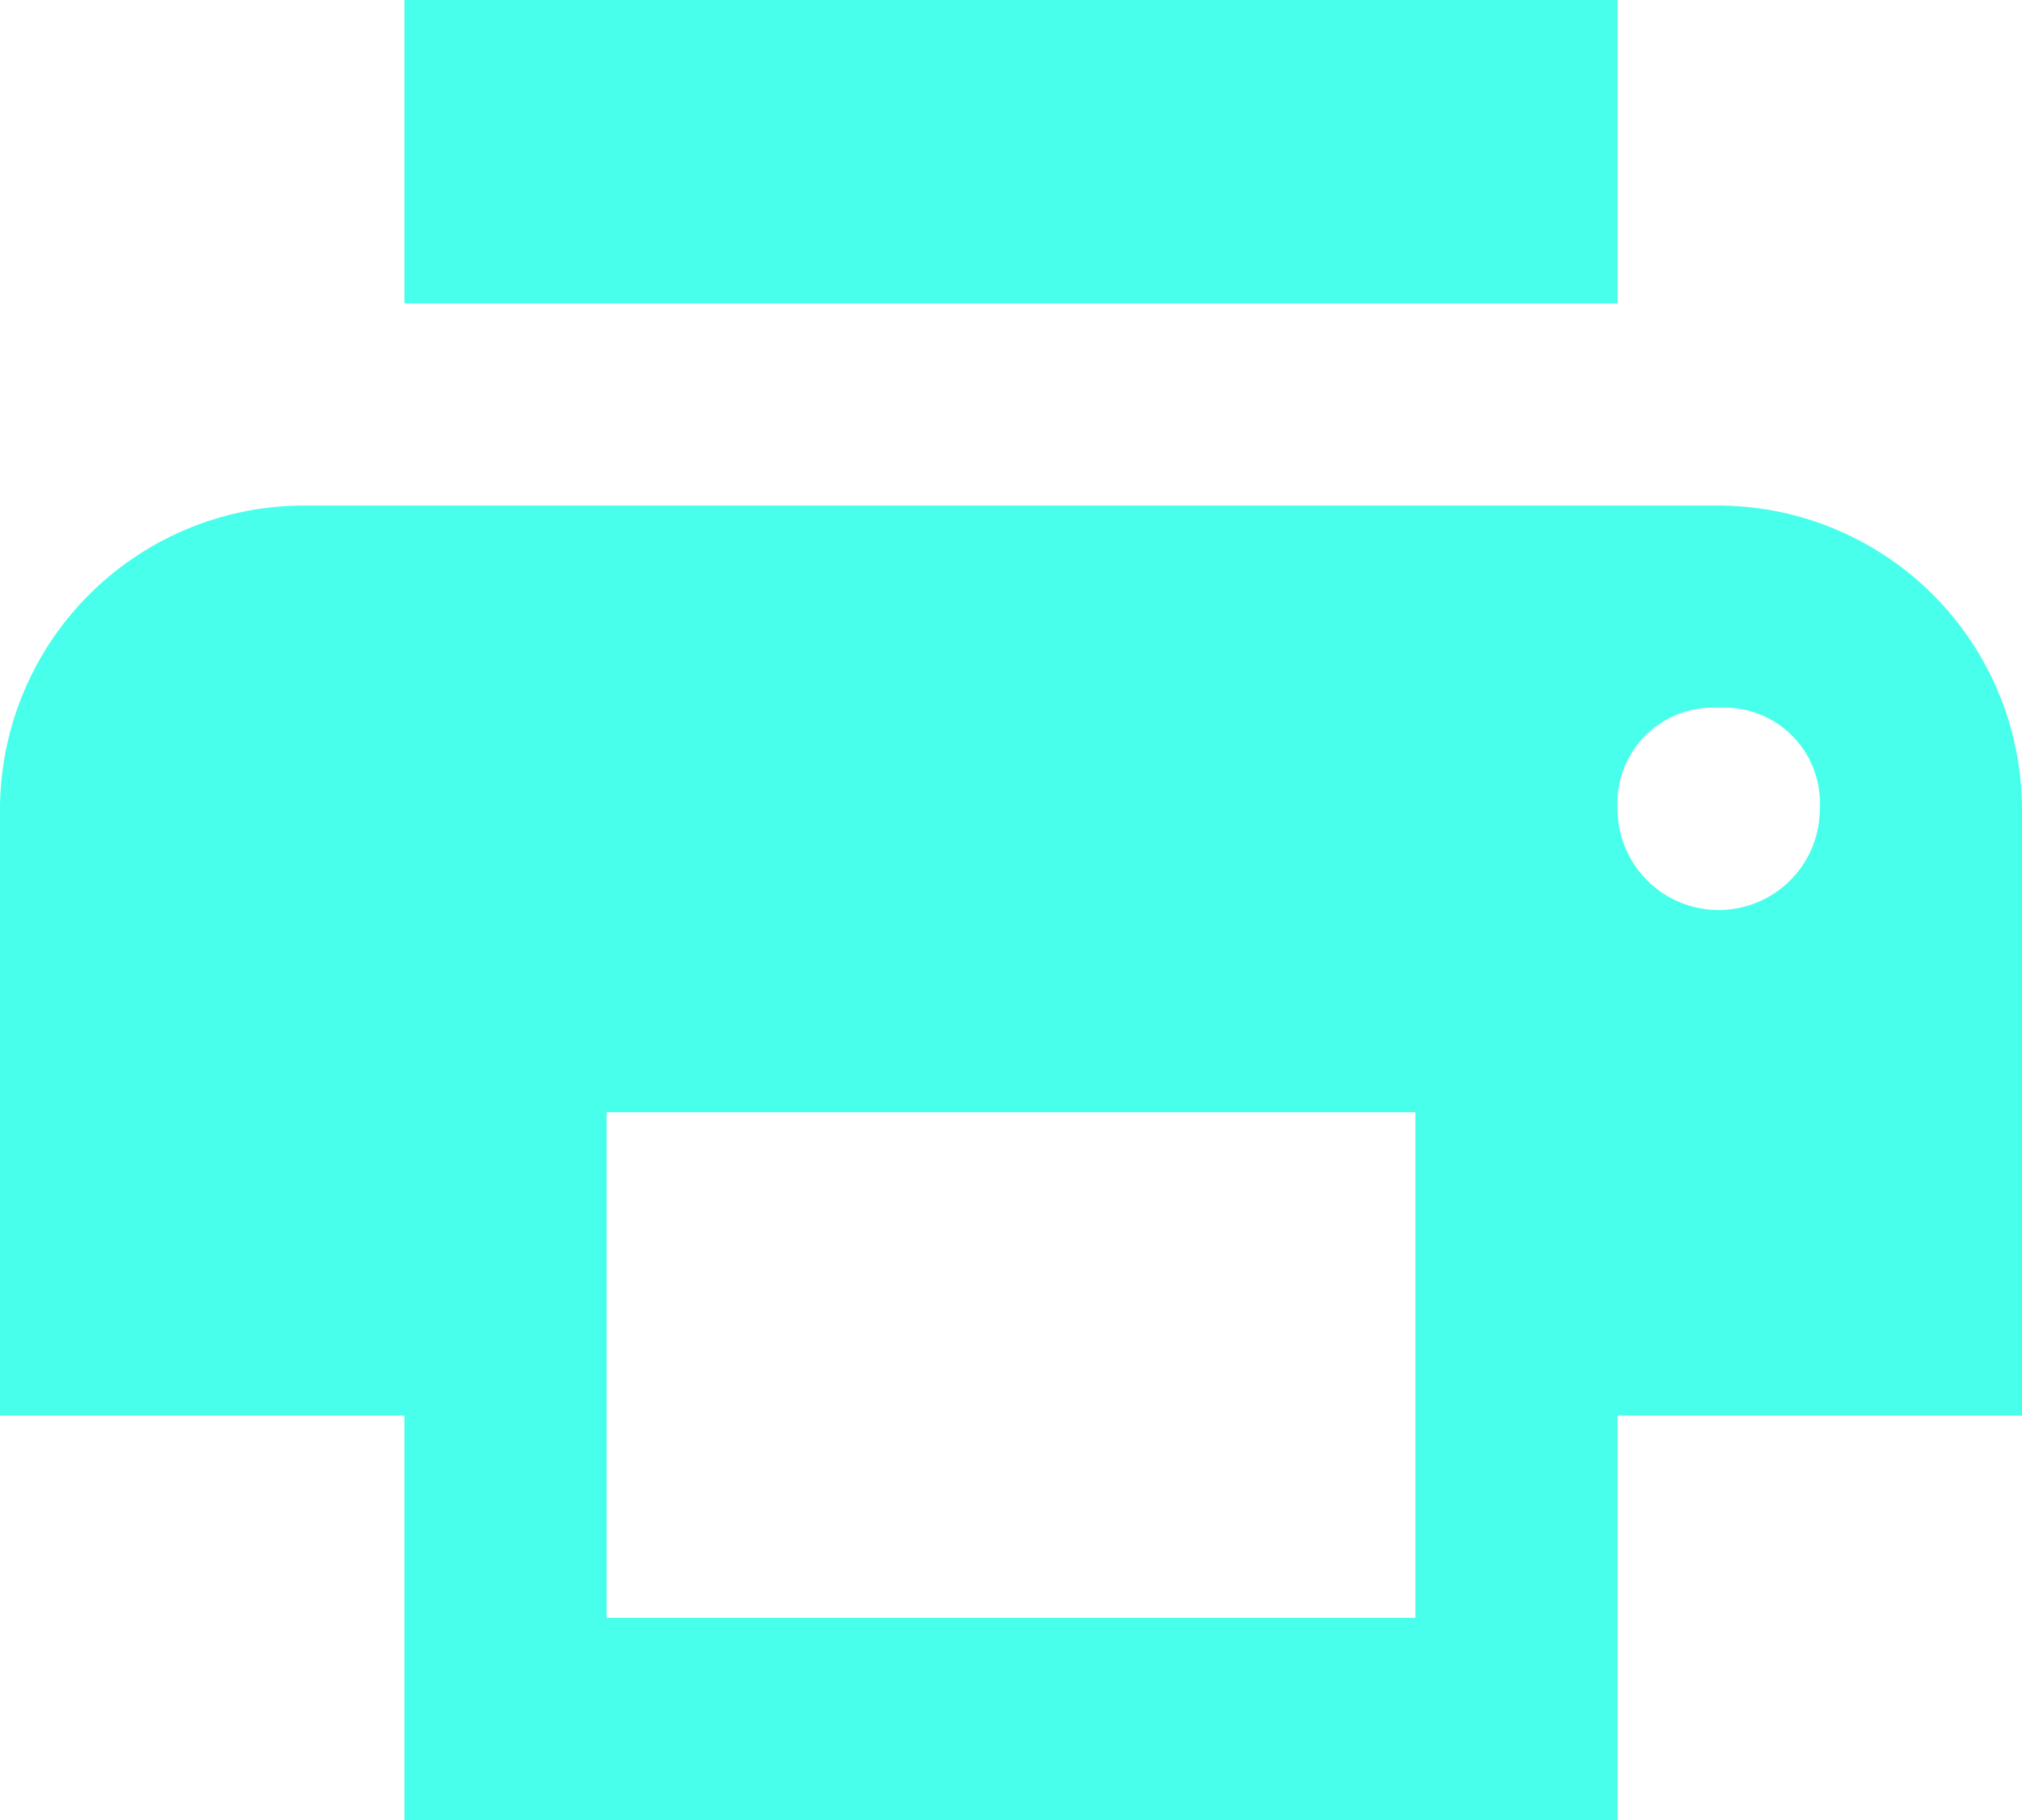 <svg xmlns="http://www.w3.org/2000/svg" width="25" height="22.5" viewBox="0 0 25 22.5"><path d="M7,3V6.75H22V3ZM5.75,9.25A3.761,3.761,0,0,0,2,13v7.5H7v5H22v-5h5V13a3.761,3.761,0,0,0-3.75-3.75Zm17.5,2.5A1.181,1.181,0,0,1,24.5,13,1.25,1.25,0,0,1,22,13,1.181,1.181,0,0,1,23.25,11.75Zm-13.75,5h10V23H9.5Z" transform="translate(-2 -3)" fill="#48ffeb"/></svg>